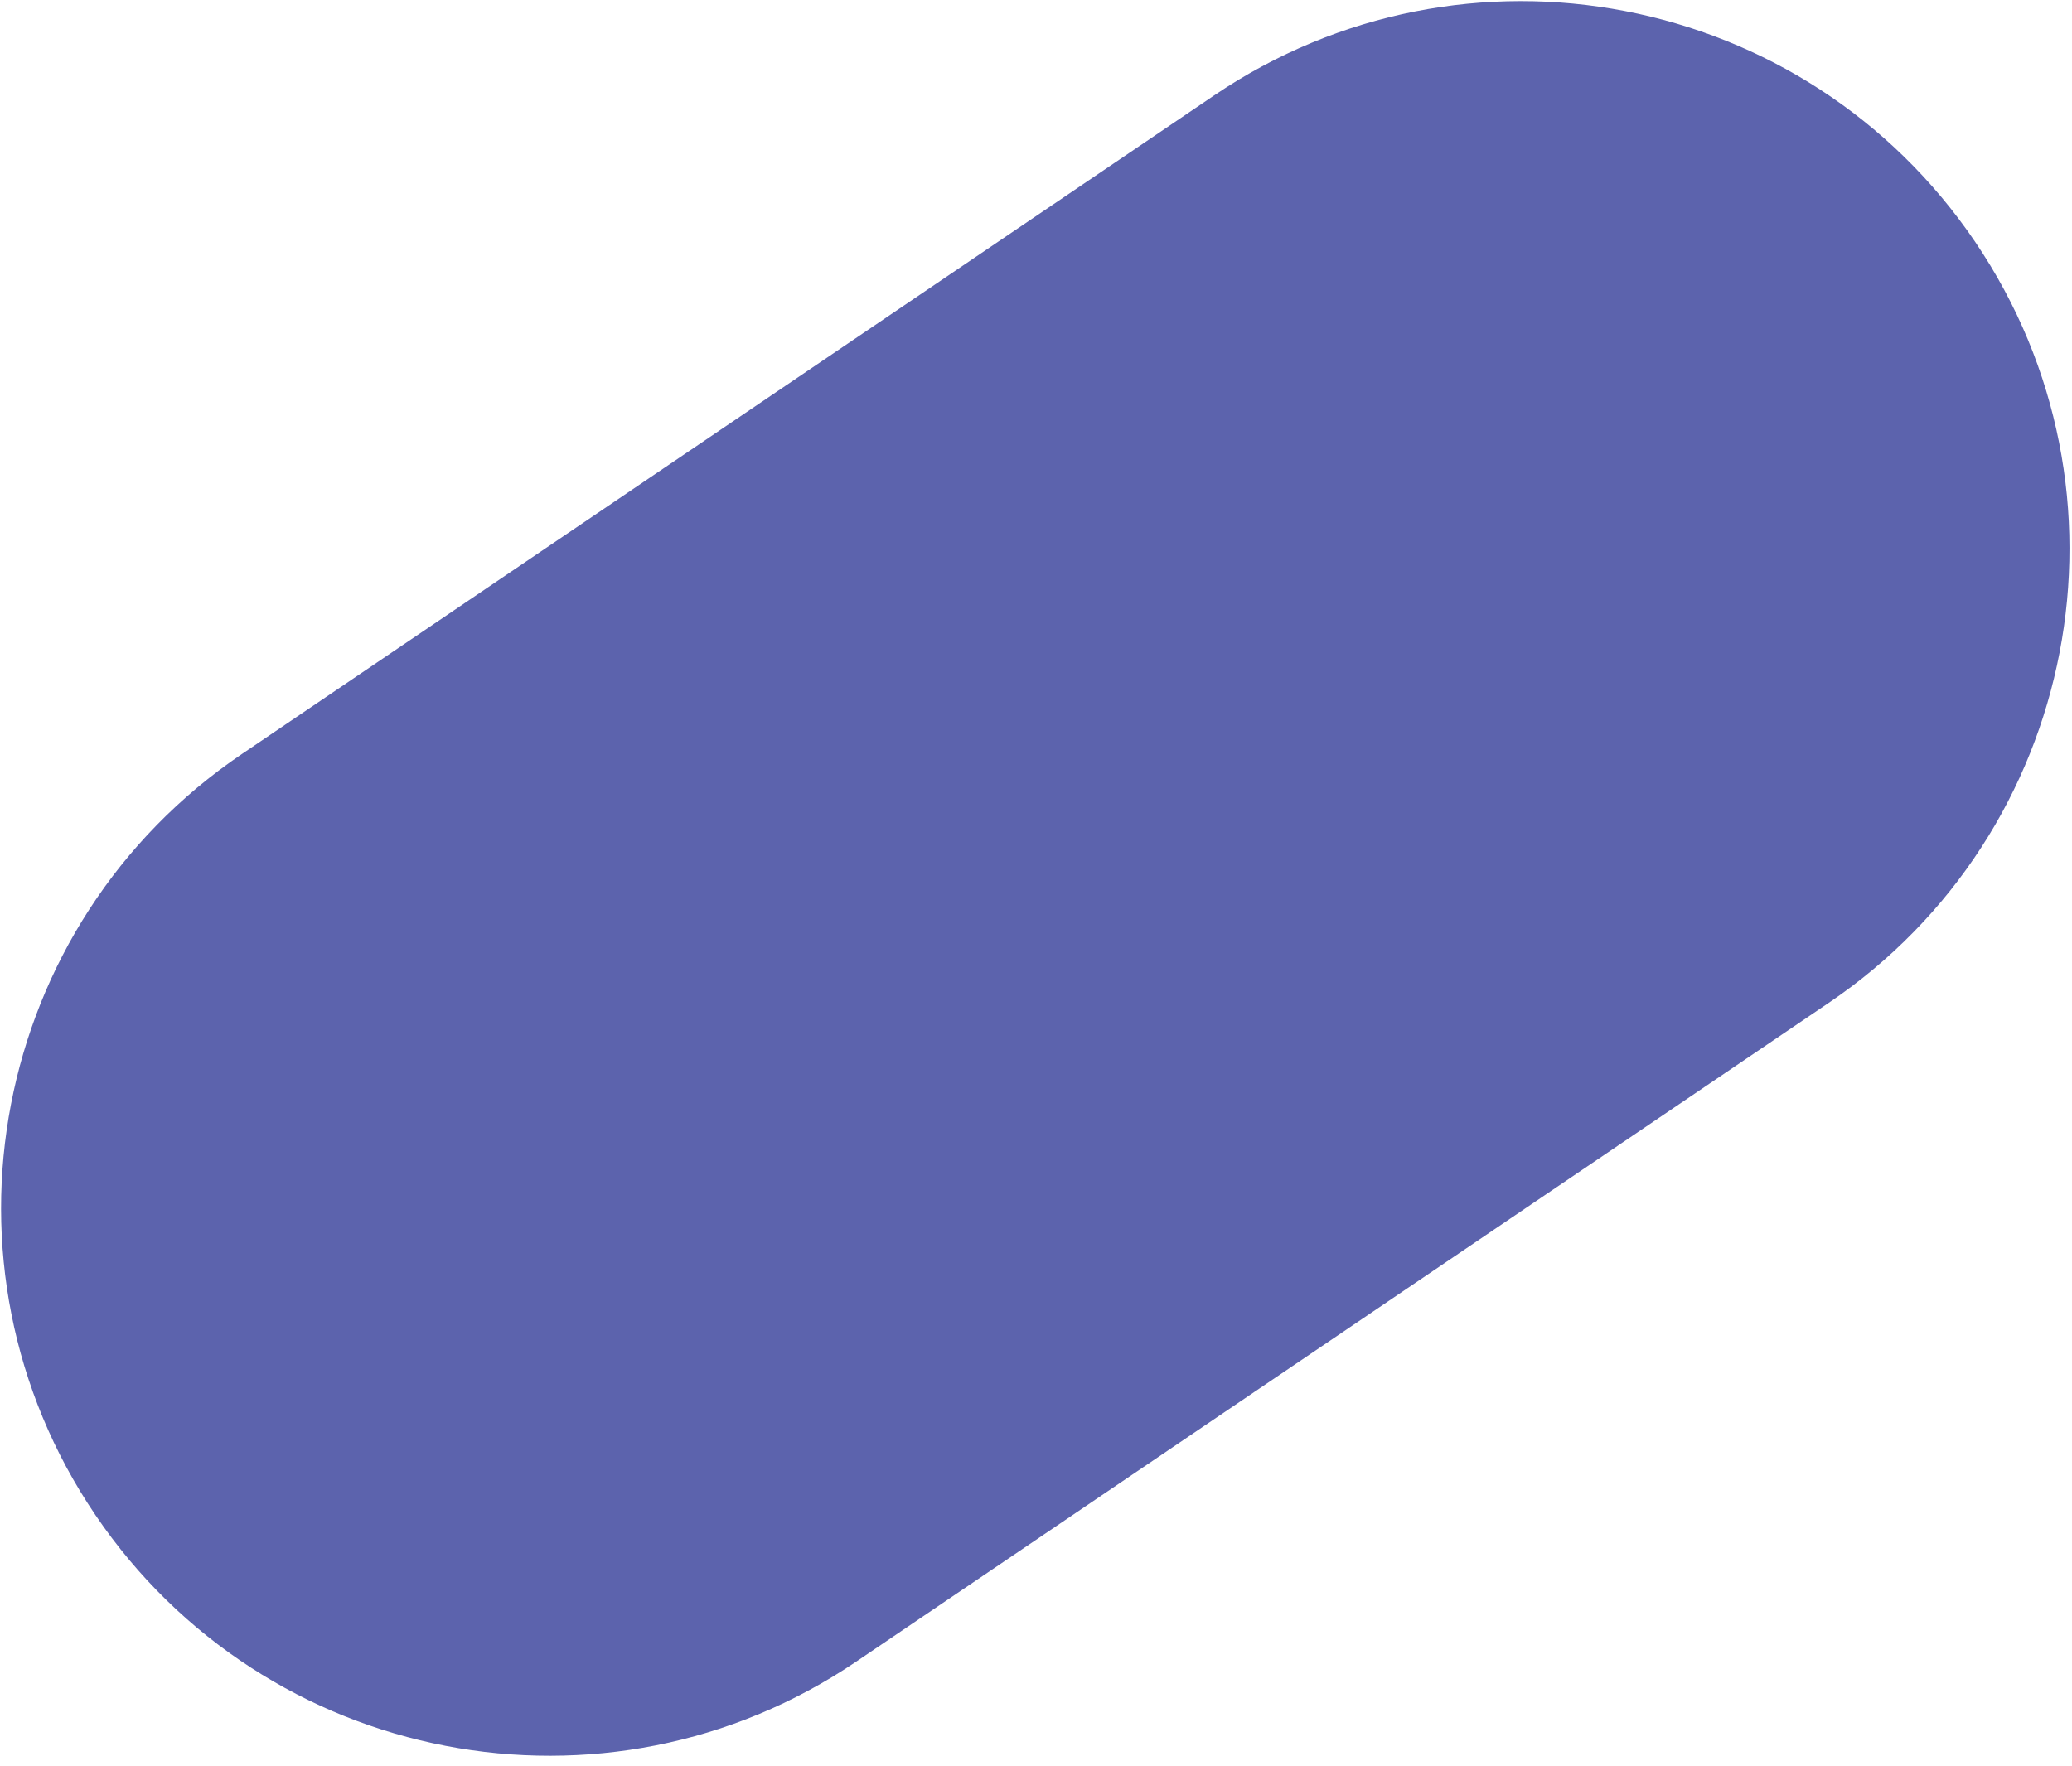 <?xml version="1.0" encoding="UTF-8"?> <svg xmlns="http://www.w3.org/2000/svg" width="88" height="75" viewBox="0 0 88 75" fill="none"> <path d="M51.562 4.055C62.204 -3.155 76.676 -0.372 83.885 10.27C91.095 20.913 88.312 35.385 77.67 42.595L36.378 70.569C25.735 77.779 11.264 74.996 4.054 64.353C-3.156 53.711 -0.373 39.238 10.27 32.029L51.562 4.055Z" fill="#5C63AD"></path> </svg> 